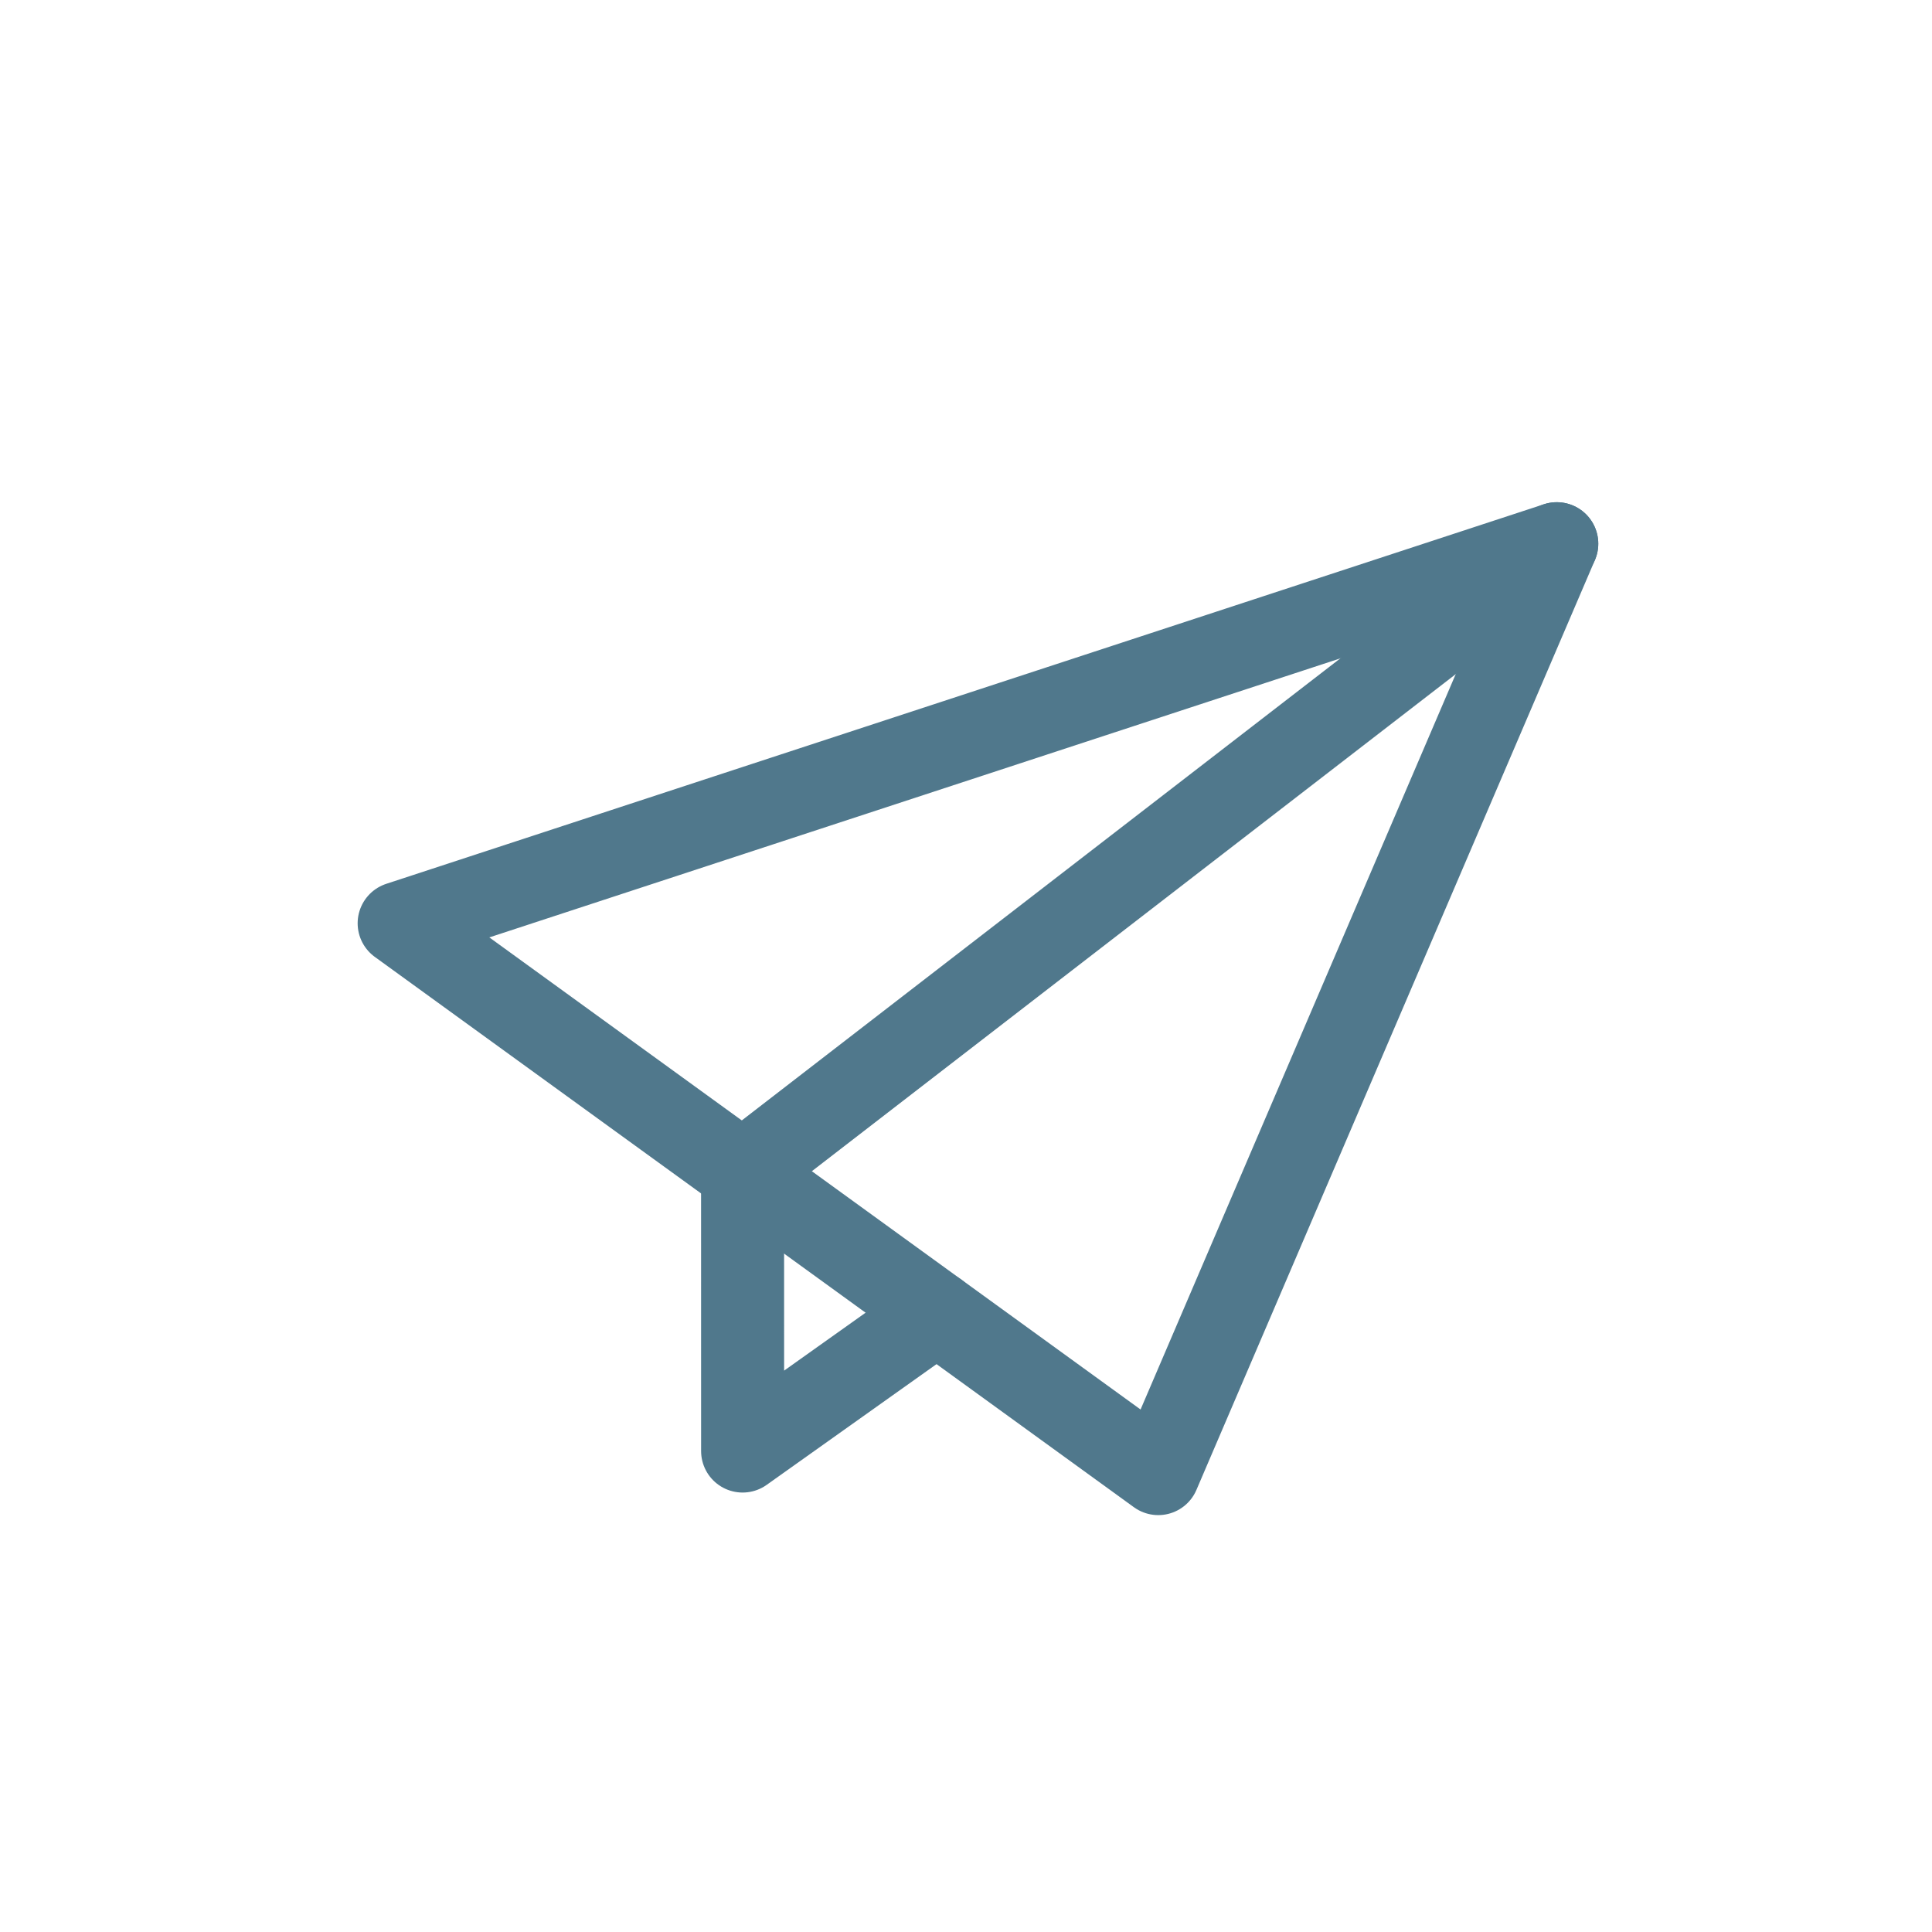 <?xml version="1.0" encoding="UTF-8"?>
<svg id="_レイヤー_2" data-name="レイヤー 2" xmlns="http://www.w3.org/2000/svg" viewBox="0 0 512 512">
  <defs>
    <style>
      .cls-1 {
        stroke-linecap: round;
      }

      .cls-1, .cls-2 {
        fill: none;
        stroke: #50788c;
        stroke-linejoin: round;
        stroke-width: 22px;
      }
    </style>
  </defs>
  <polygon class="cls-2" points="105.78 244.68 412.56 144.09 306.95 390.52 105.78 244.68"/>
  <polyline class="cls-1" points="412.56 144.09 196.79 310.66 196.8 384.54 248.25 347.97"/>
</svg>